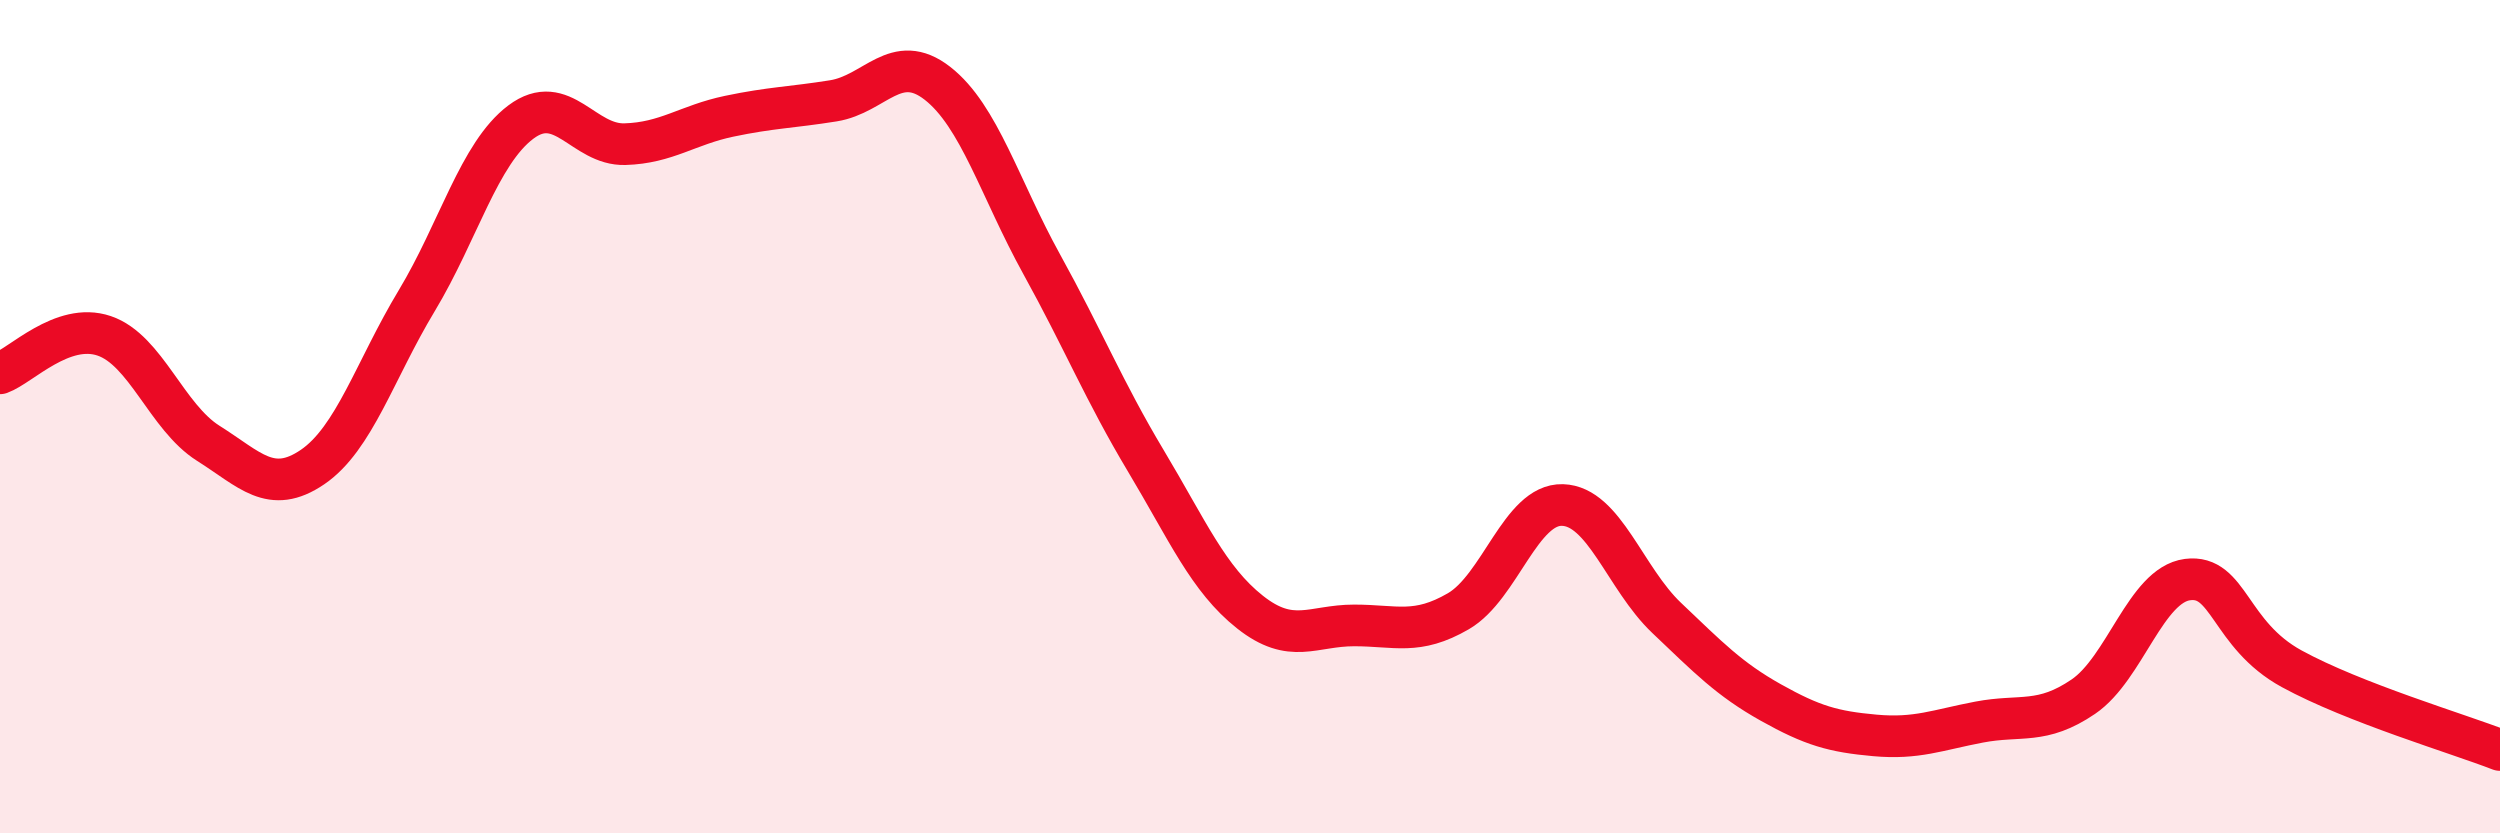 
    <svg width="60" height="20" viewBox="0 0 60 20" xmlns="http://www.w3.org/2000/svg">
      <path
        d="M 0,8.96 C 0.5,8.78 1.5,7.72 2.5,8.06 C 3.5,8.4 4,10.01 5,10.64 C 6,11.27 6.5,11.89 7.5,11.21 C 8.5,10.53 9,8.88 10,7.22 C 11,5.56 11.5,3.68 12.5,2.93 C 13.5,2.18 14,3.49 15,3.46 C 16,3.43 16.5,3 17.5,2.79 C 18.5,2.58 19,2.58 20,2.42 C 21,2.26 21.5,1.22 22.5,2 C 23.5,2.78 24,4.53 25,6.34 C 26,8.15 26.5,9.39 27.5,11.06 C 28.5,12.73 29,13.9 30,14.69 C 31,15.48 31.5,15.01 32.5,15.01 C 33.5,15.01 34,15.25 35,14.67 C 36,14.09 36.5,12.09 37.5,12.12 C 38.5,12.15 39,13.88 40,14.83 C 41,15.78 41.5,16.3 42.5,16.86 C 43.5,17.42 44,17.56 45,17.65 C 46,17.74 46.5,17.52 47.5,17.33 C 48.5,17.14 49,17.4 50,16.72 C 51,16.04 51.5,14.04 52.5,13.91 C 53.5,13.78 53.5,15.23 55,16.05 C 56.5,16.87 59,17.61 60,18L60 20L0 20Z"
        fill="#EB0A25"
        opacity="0.1"
        stroke-linecap="round"
        stroke-linejoin="round"
      />
      <path
        d="M 0,8.96 C 0.5,8.78 1.5,7.72 2.5,8.06 C 3.5,8.4 4,10.01 5,10.64 C 6,11.27 6.5,11.89 7.5,11.21 C 8.5,10.53 9,8.88 10,7.22 C 11,5.56 11.5,3.68 12.5,2.93 C 13.5,2.18 14,3.49 15,3.46 C 16,3.43 16.5,3 17.5,2.79 C 18.5,2.58 19,2.58 20,2.42 C 21,2.26 21.5,1.22 22.5,2 C 23.5,2.78 24,4.53 25,6.34 C 26,8.15 26.5,9.39 27.5,11.06 C 28.5,12.73 29,13.9 30,14.69 C 31,15.48 31.5,15.01 32.5,15.01 C 33.5,15.01 34,15.25 35,14.67 C 36,14.09 36.5,12.09 37.5,12.12 C 38.5,12.15 39,13.88 40,14.83 C 41,15.78 41.5,16.3 42.5,16.86 C 43.5,17.42 44,17.56 45,17.65 C 46,17.74 46.5,17.52 47.5,17.33 C 48.5,17.14 49,17.4 50,16.72 C 51,16.04 51.5,14.04 52.5,13.91 C 53.5,13.78 53.5,15.23 55,16.05 C 56.5,16.87 59,17.61 60,18"
        stroke="#EB0A25"
        stroke-width="1"
        fill="none"
        stroke-linecap="round"
        stroke-linejoin="round"
      />
    </svg>
  